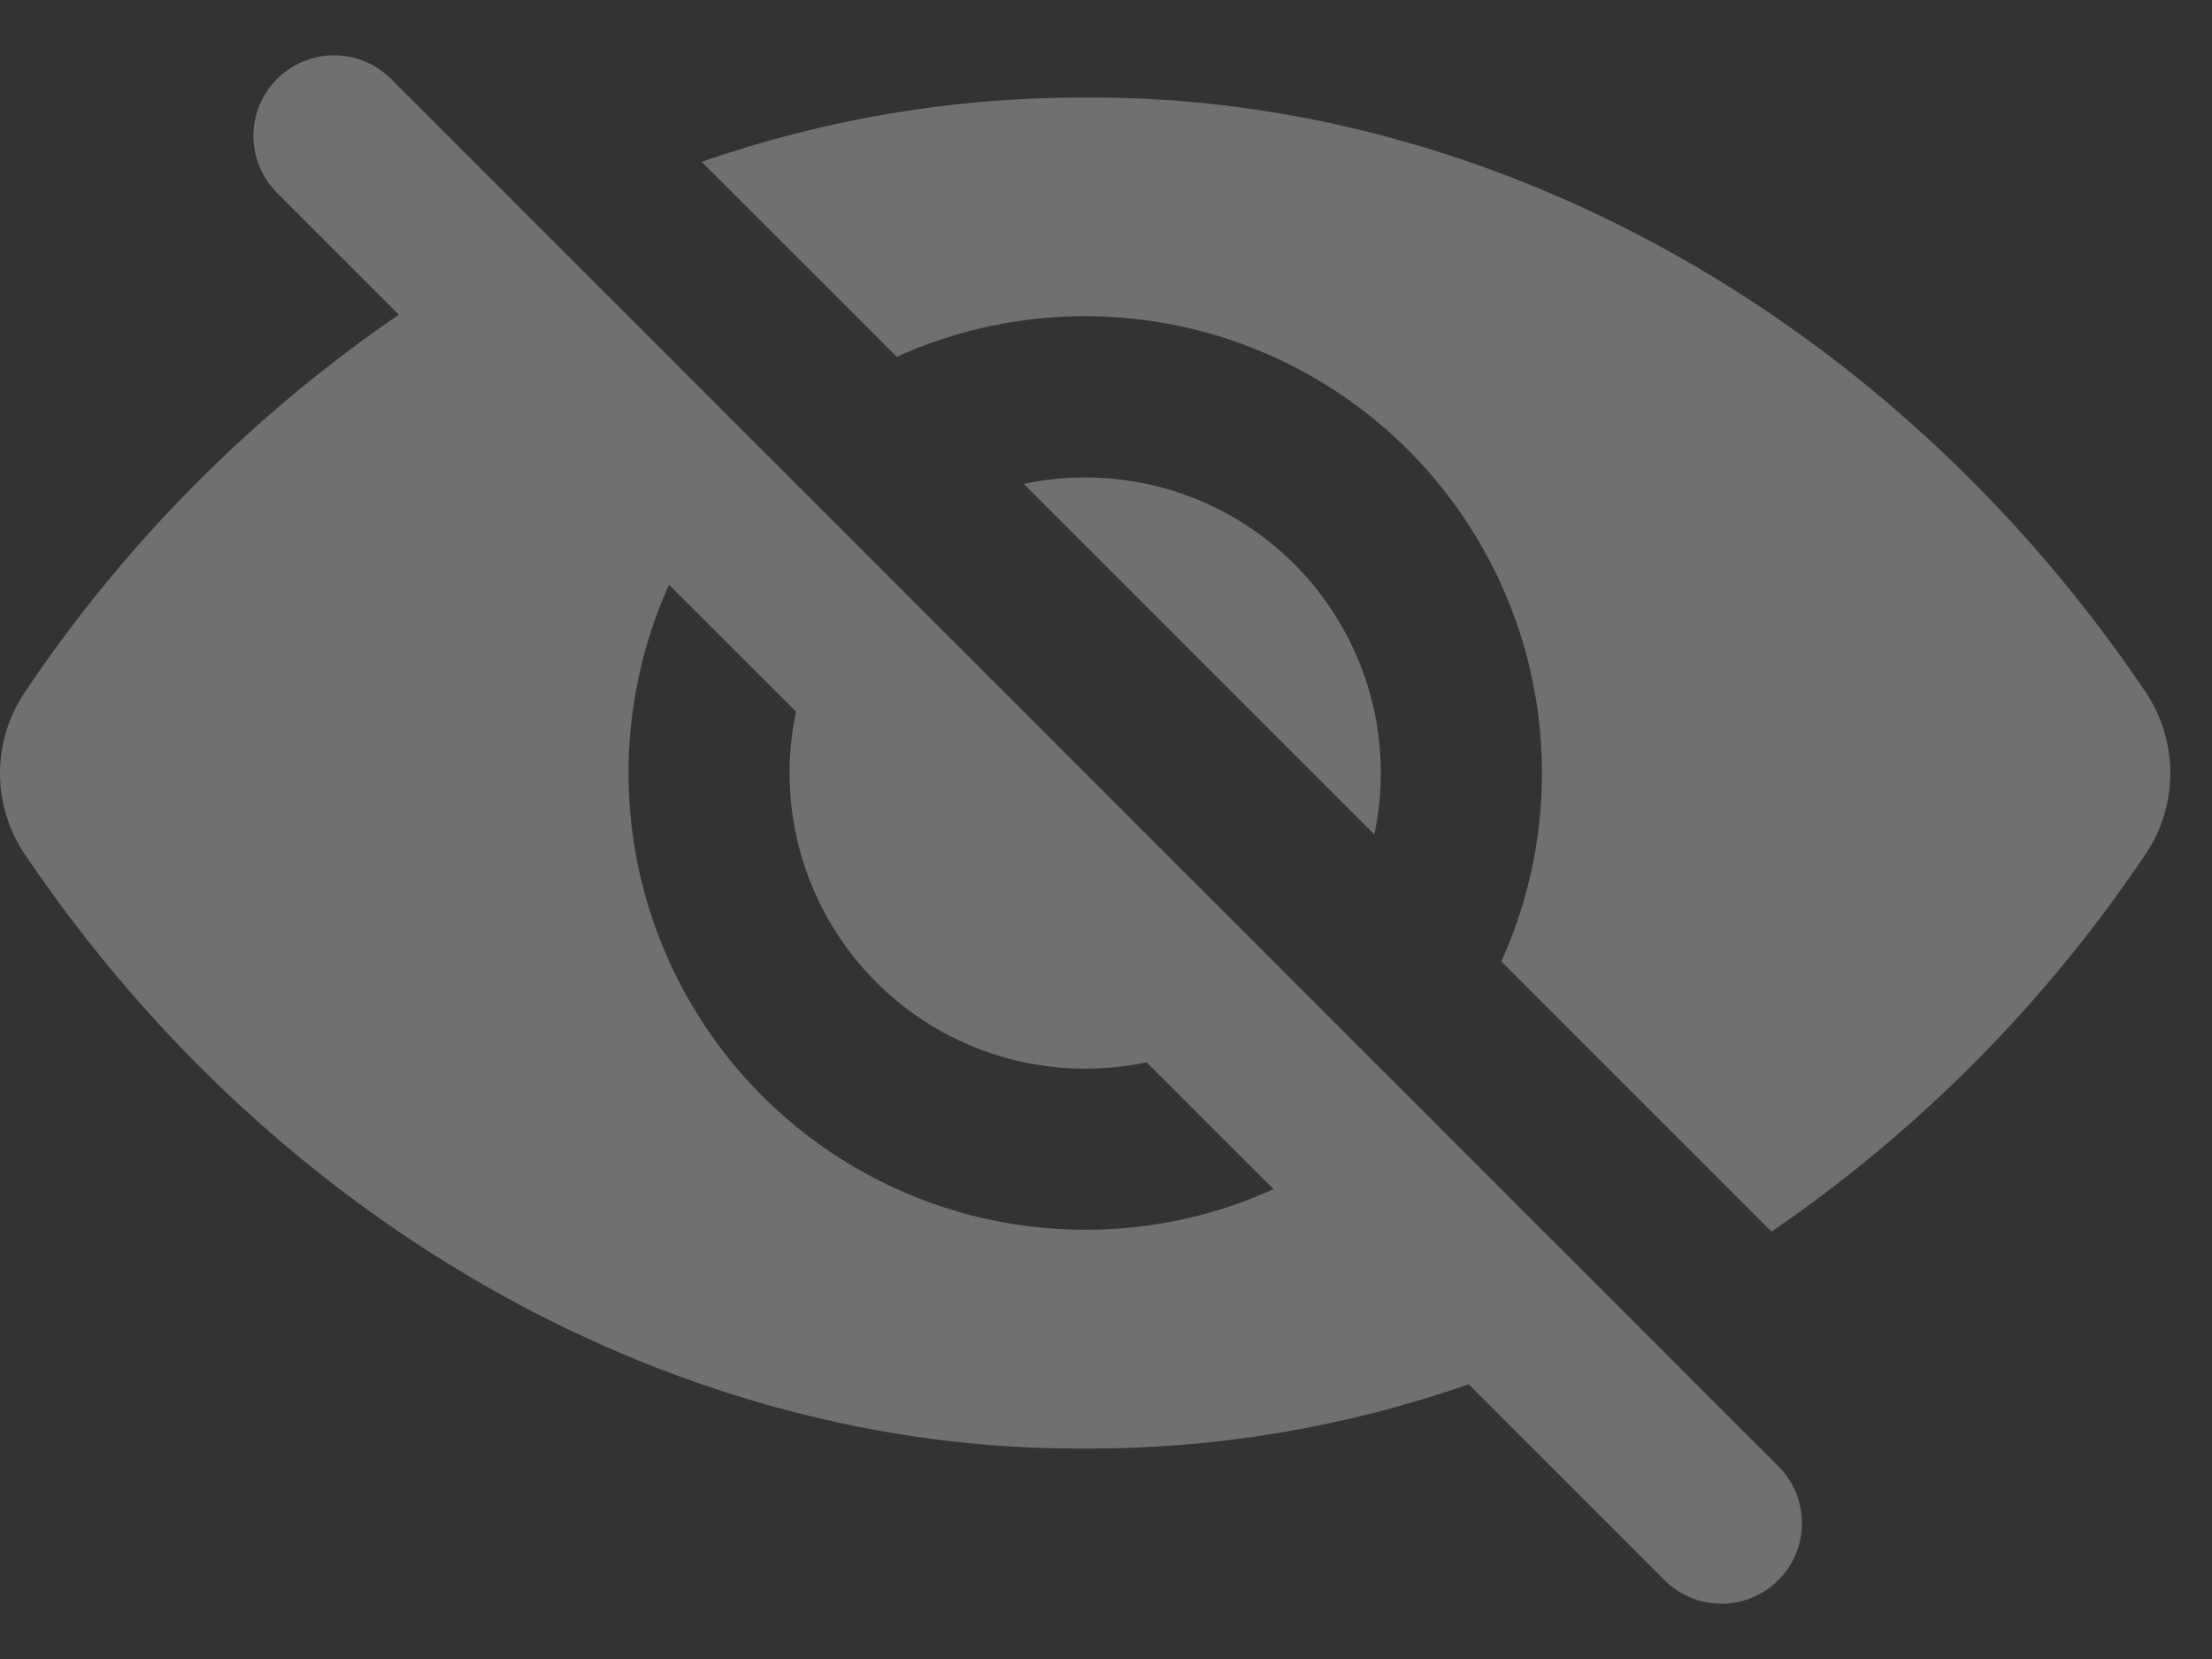 <svg width="20" height="15" viewBox="0 0 20 15" fill="none" xmlns="http://www.w3.org/2000/svg">
<rect x="0" y="0" width="20" height="15" fill="#333333" stroke="none"/>
<path d="M16.087 13.265L3.536 0.714L3.533 0.711C3.465 0.644 3.385 0.591 3.296 0.554C3.208 0.518 3.113 0.5 3.017 0.5C2.921 0.5 2.827 0.52 2.738 0.557C2.65 0.594 2.57 0.648 2.503 0.716C2.435 0.784 2.382 0.864 2.346 0.953C2.309 1.041 2.291 1.136 2.291 1.232C2.292 1.425 2.37 1.61 2.507 1.746L3.606 2.845C2.273 3.758 1.126 4.915 0.226 6.256C0.079 6.473 0 6.73 0 6.992C0 7.254 0.079 7.51 0.226 7.727C2.524 11.129 6.168 13.122 9.812 13.097C10.992 13.102 12.165 12.905 13.279 12.516L15.058 14.295C15.195 14.428 15.378 14.501 15.569 14.5C15.76 14.499 15.942 14.423 16.078 14.288C16.213 14.154 16.29 13.972 16.292 13.781C16.295 13.59 16.222 13.406 16.09 13.268L16.087 13.265ZM9.812 11.119C9.121 11.119 8.442 10.946 7.836 10.615C7.23 10.285 6.716 9.808 6.342 9.228C5.968 8.647 5.745 7.983 5.694 7.294C5.643 6.606 5.765 5.916 6.049 5.287L7.197 6.434C7.105 6.87 7.122 7.322 7.249 7.749C7.376 8.176 7.607 8.565 7.922 8.88C8.237 9.195 8.625 9.426 9.053 9.553C9.48 9.679 9.931 9.697 10.367 9.605L11.515 10.752C10.98 10.995 10.399 11.12 9.812 11.119Z" fill="white" fill-opacity="0.3"/>
<path d="M19.398 6.254C17.099 2.85 13.455 0.857 9.812 0.882C8.631 0.878 7.459 1.075 6.344 1.463L8.108 3.226C8.873 2.88 9.725 2.775 10.551 2.926C11.377 3.076 12.138 3.475 12.732 4.069C13.325 4.663 13.724 5.423 13.875 6.25C14.025 7.076 13.921 7.928 13.574 8.693L16.017 11.136C17.35 10.224 18.497 9.066 19.398 7.725C19.545 7.508 19.623 7.252 19.623 6.99C19.623 6.728 19.545 6.471 19.398 6.254Z" fill="white" fill-opacity="0.3"/>
<path d="M9.812 4.317C9.625 4.317 9.439 4.336 9.256 4.375L12.426 7.545C12.509 7.155 12.504 6.752 12.411 6.365C12.318 5.978 12.139 5.617 11.889 5.307C11.638 4.998 11.322 4.749 10.962 4.577C10.603 4.406 10.21 4.317 9.812 4.317Z" fill="white" fill-opacity="0.3"/>
</svg>
